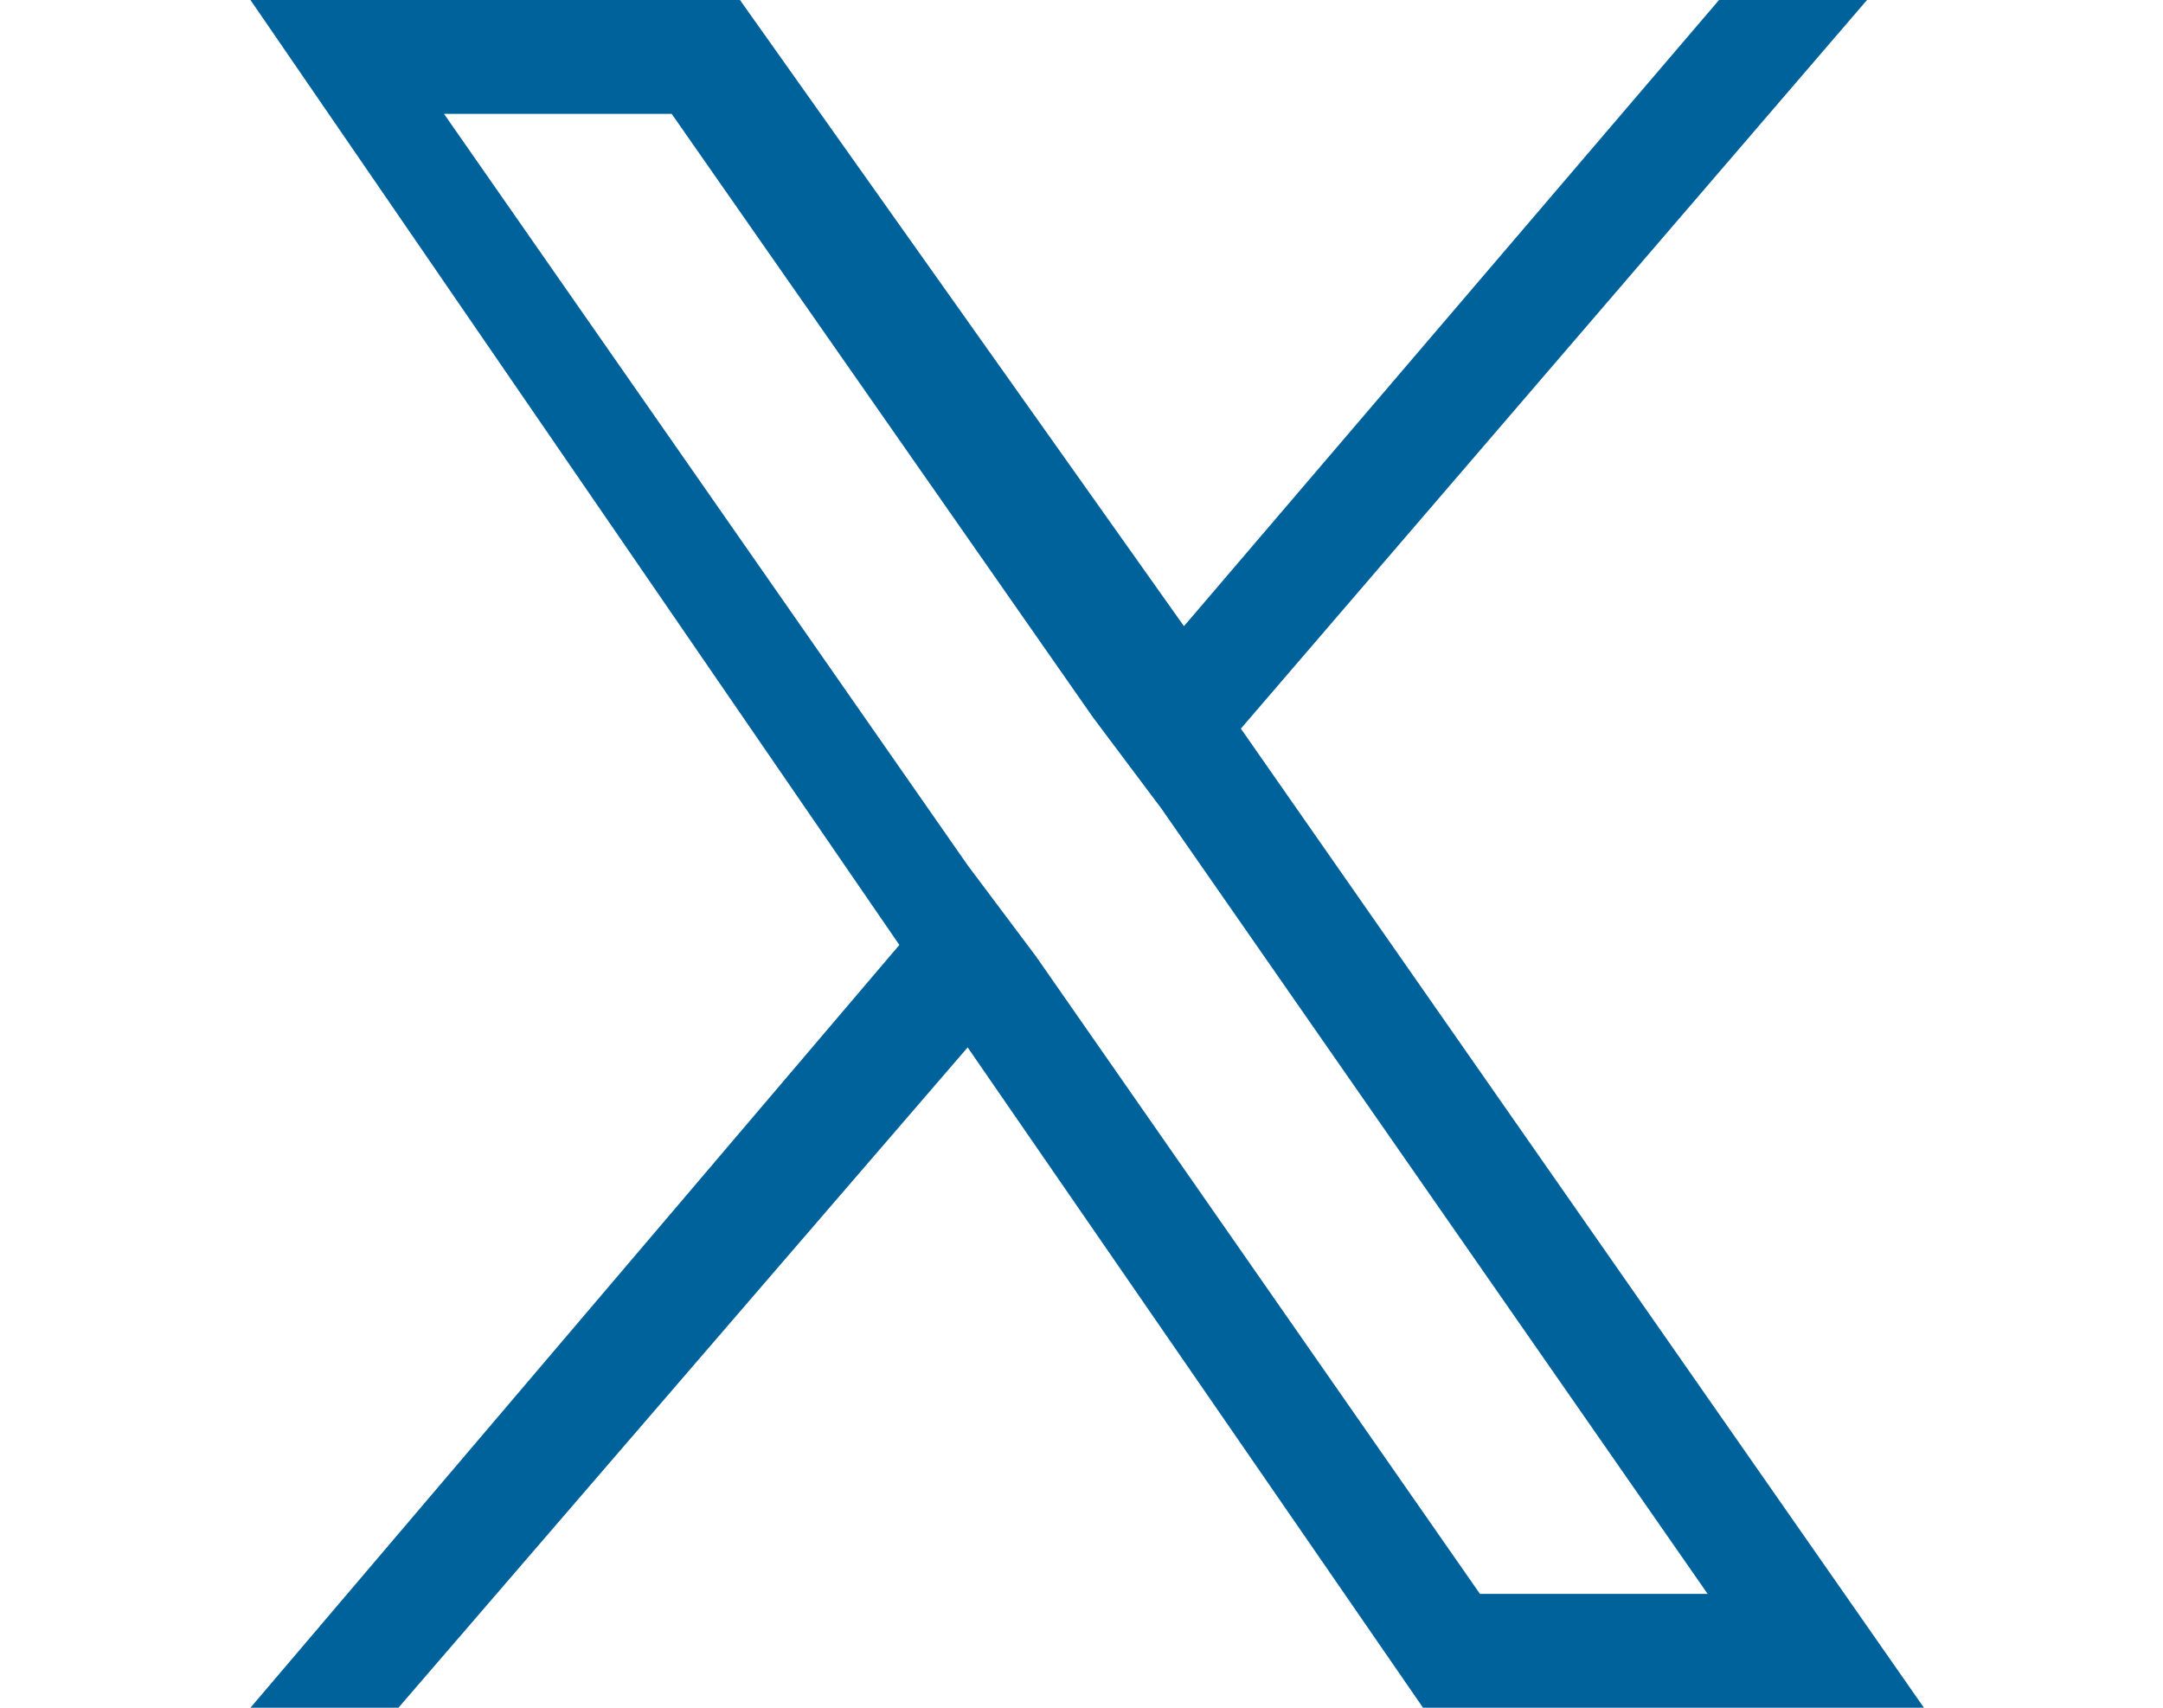 <?xml version="1.0" encoding="utf-8"?>
<!-- Generator: Adobe Illustrator 27.8.1, SVG Export Plug-In . SVG Version: 6.00 Build 0)  -->
<svg version="1.1" id="Layer_1" xmlns="http://www.w3.org/2000/svg" xmlns:xlink="http://www.w3.org/1999/xlink" x="0px" y="0px"
	 viewBox="0 0 19 15" style="enable-background:new 0 0 19 15;" xml:space="preserve">
<style type="text/css">
	.twitter-x-path{fill:#00629b;}
</style>
<path class="twitter-x-path" d="M10.9,6.4L16.4,0h-1.3l-4.7,5.5L6.5,0H2.2l5.7,8.3L2.2,15h1.3l5-5.8l4,5.8h4.4L10.9,6.4L10.9,6.4z M9.1,8.4
	L8.5,7.6L3.9,1h2l3.7,5.3l0.6,0.8l4.8,6.9h-2L9.1,8.4L9.1,8.4z"/>
</svg>
